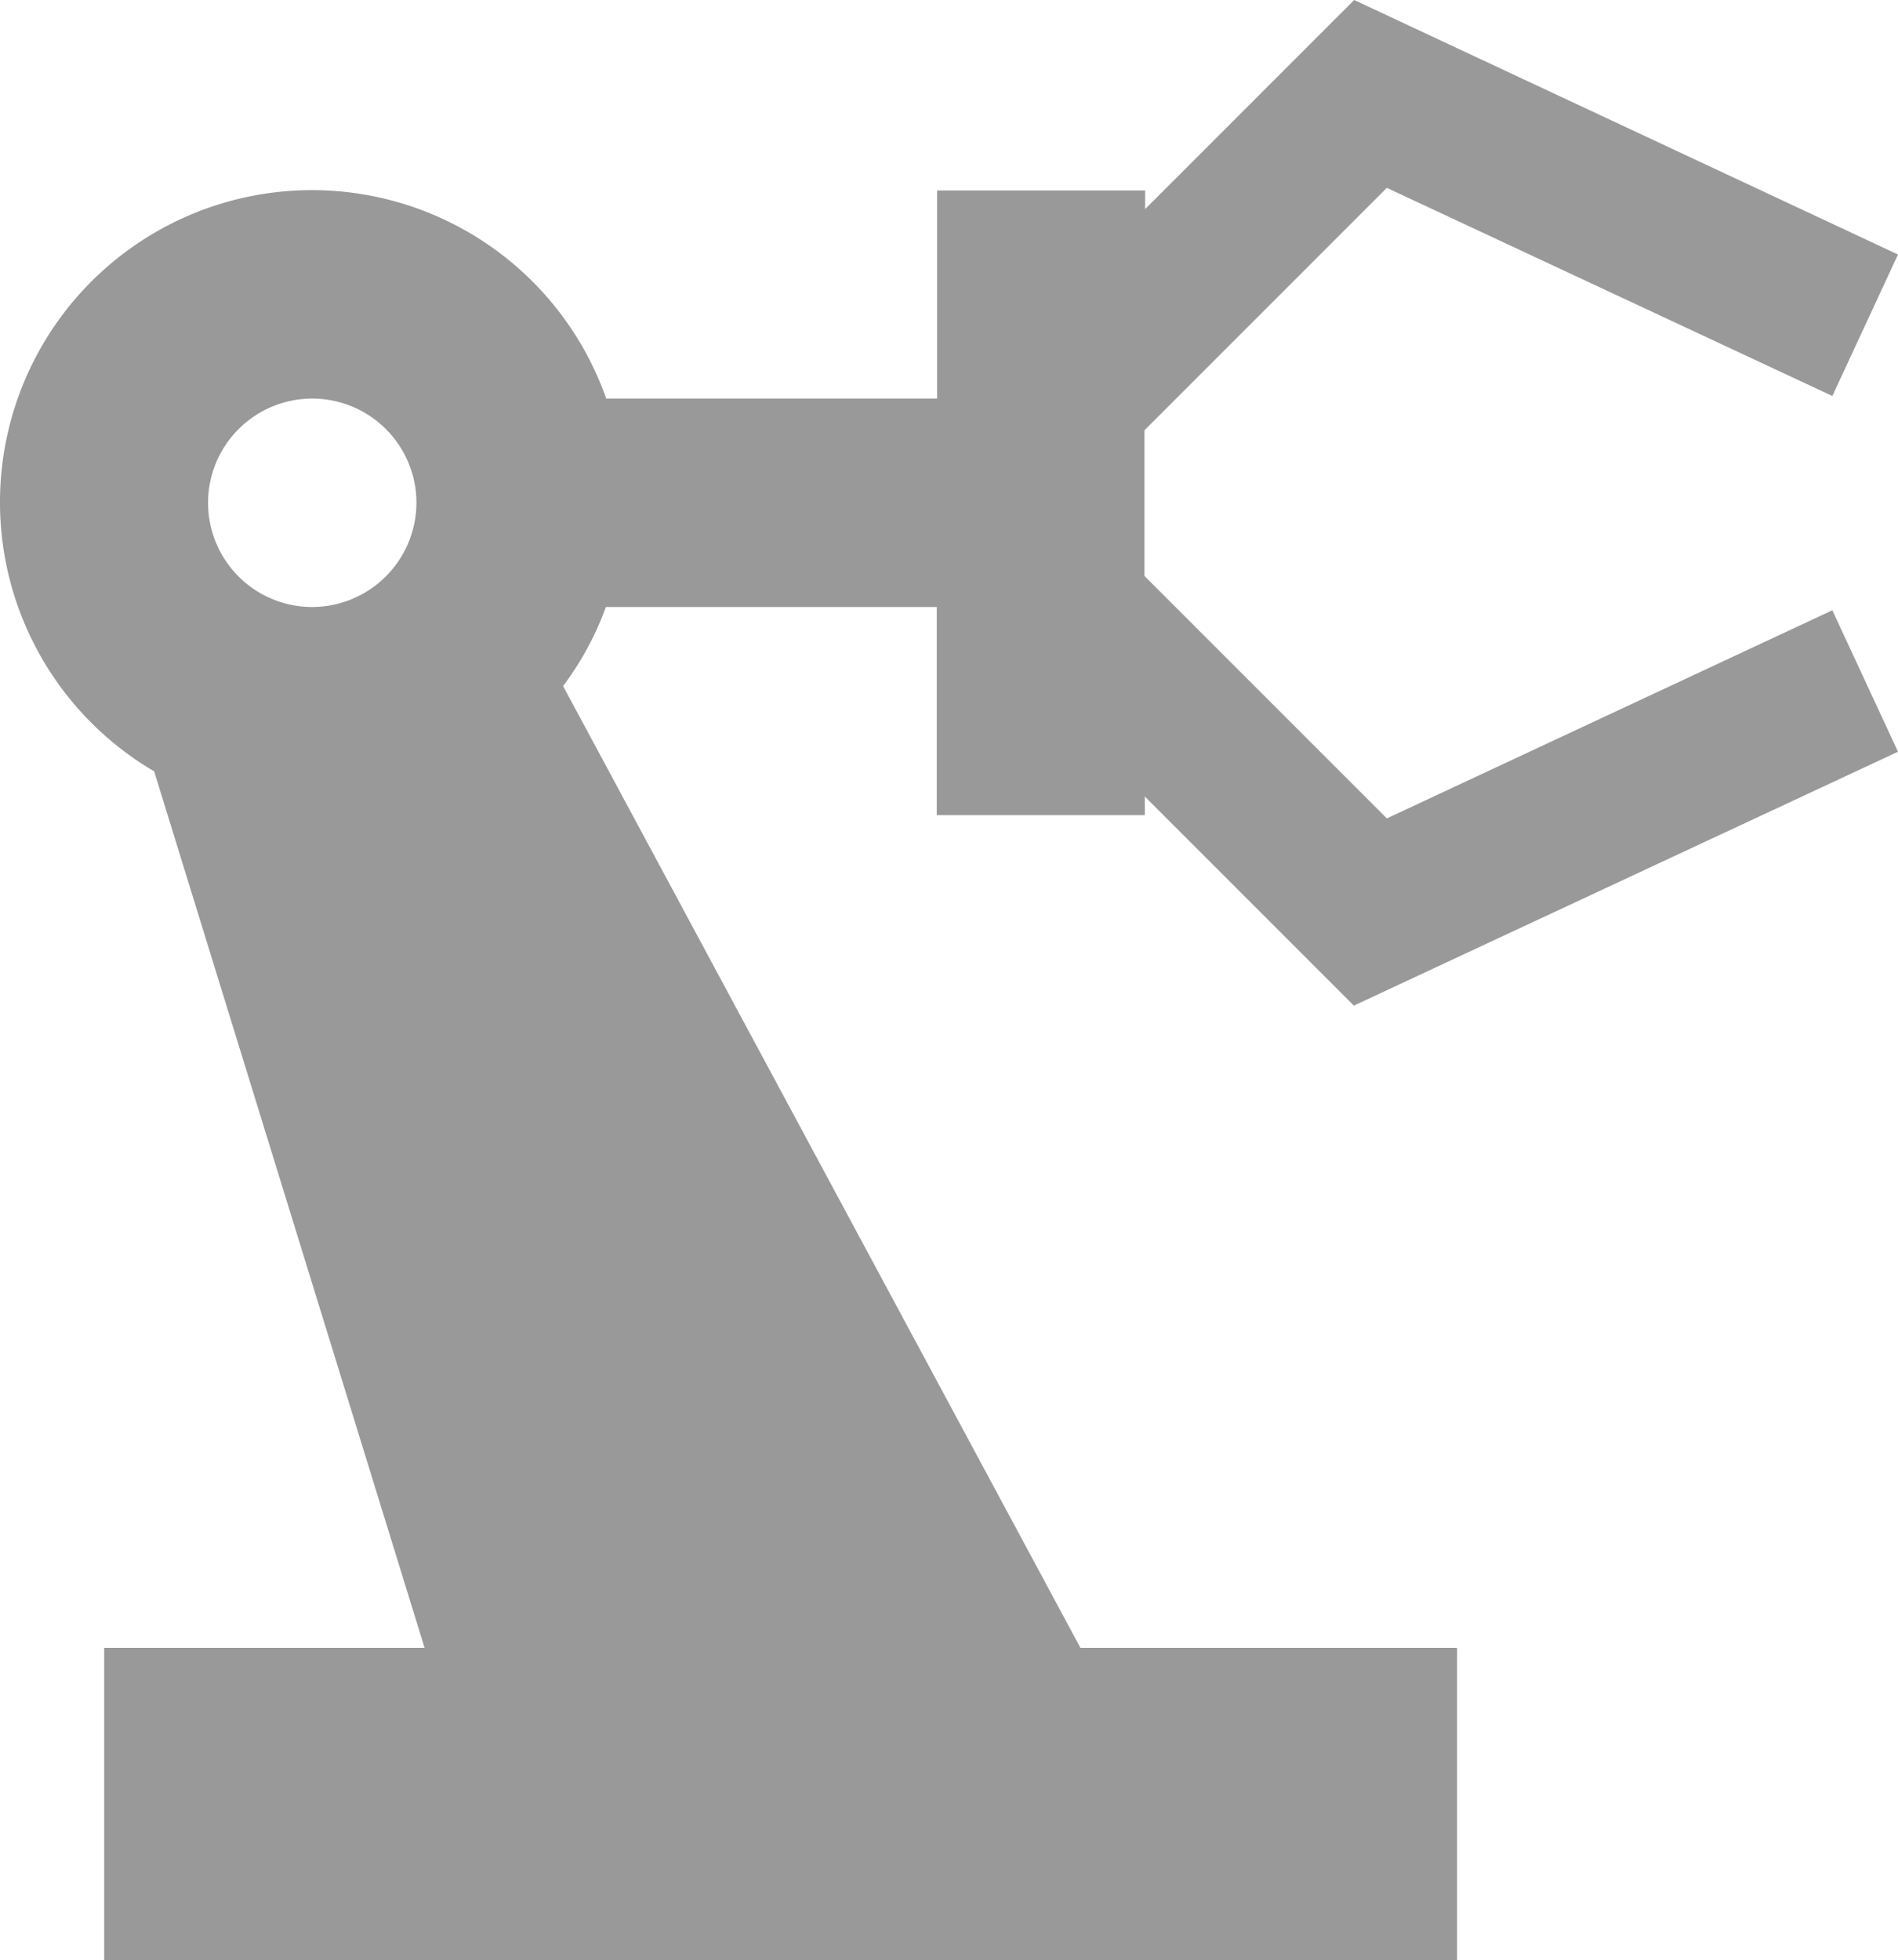 <svg xmlns="http://www.w3.org/2000/svg" width="58.11" height="60" viewBox="0 0 58.11 60">
  <path id="app-icon-05" d="M35.99,24.95v-.57l6.4,6.4,16.66-7.77-2.01-4.33L43.4,25.05l-7.42-7.42V13.17L43.4,5.75l13.64,6.37,2.01-4.33L42.4,0,36,6.4V5.83H29.63V12.2H19.5A9.551,9.551,0,1,0,5.66,23.61l8.28,26.83H4.13V60H45.55V50.44H34.02L18.18,21a9.411,9.411,0,0,0,1.31-2.42H29.62v6.37h6.37ZM10.5,18.58a3.19,3.19,0,1,1,3.19-3.19A3.2,3.2,0,0,1,10.5,18.58Z" transform="translate(-0.94)" fill="#999"/>
</svg>
